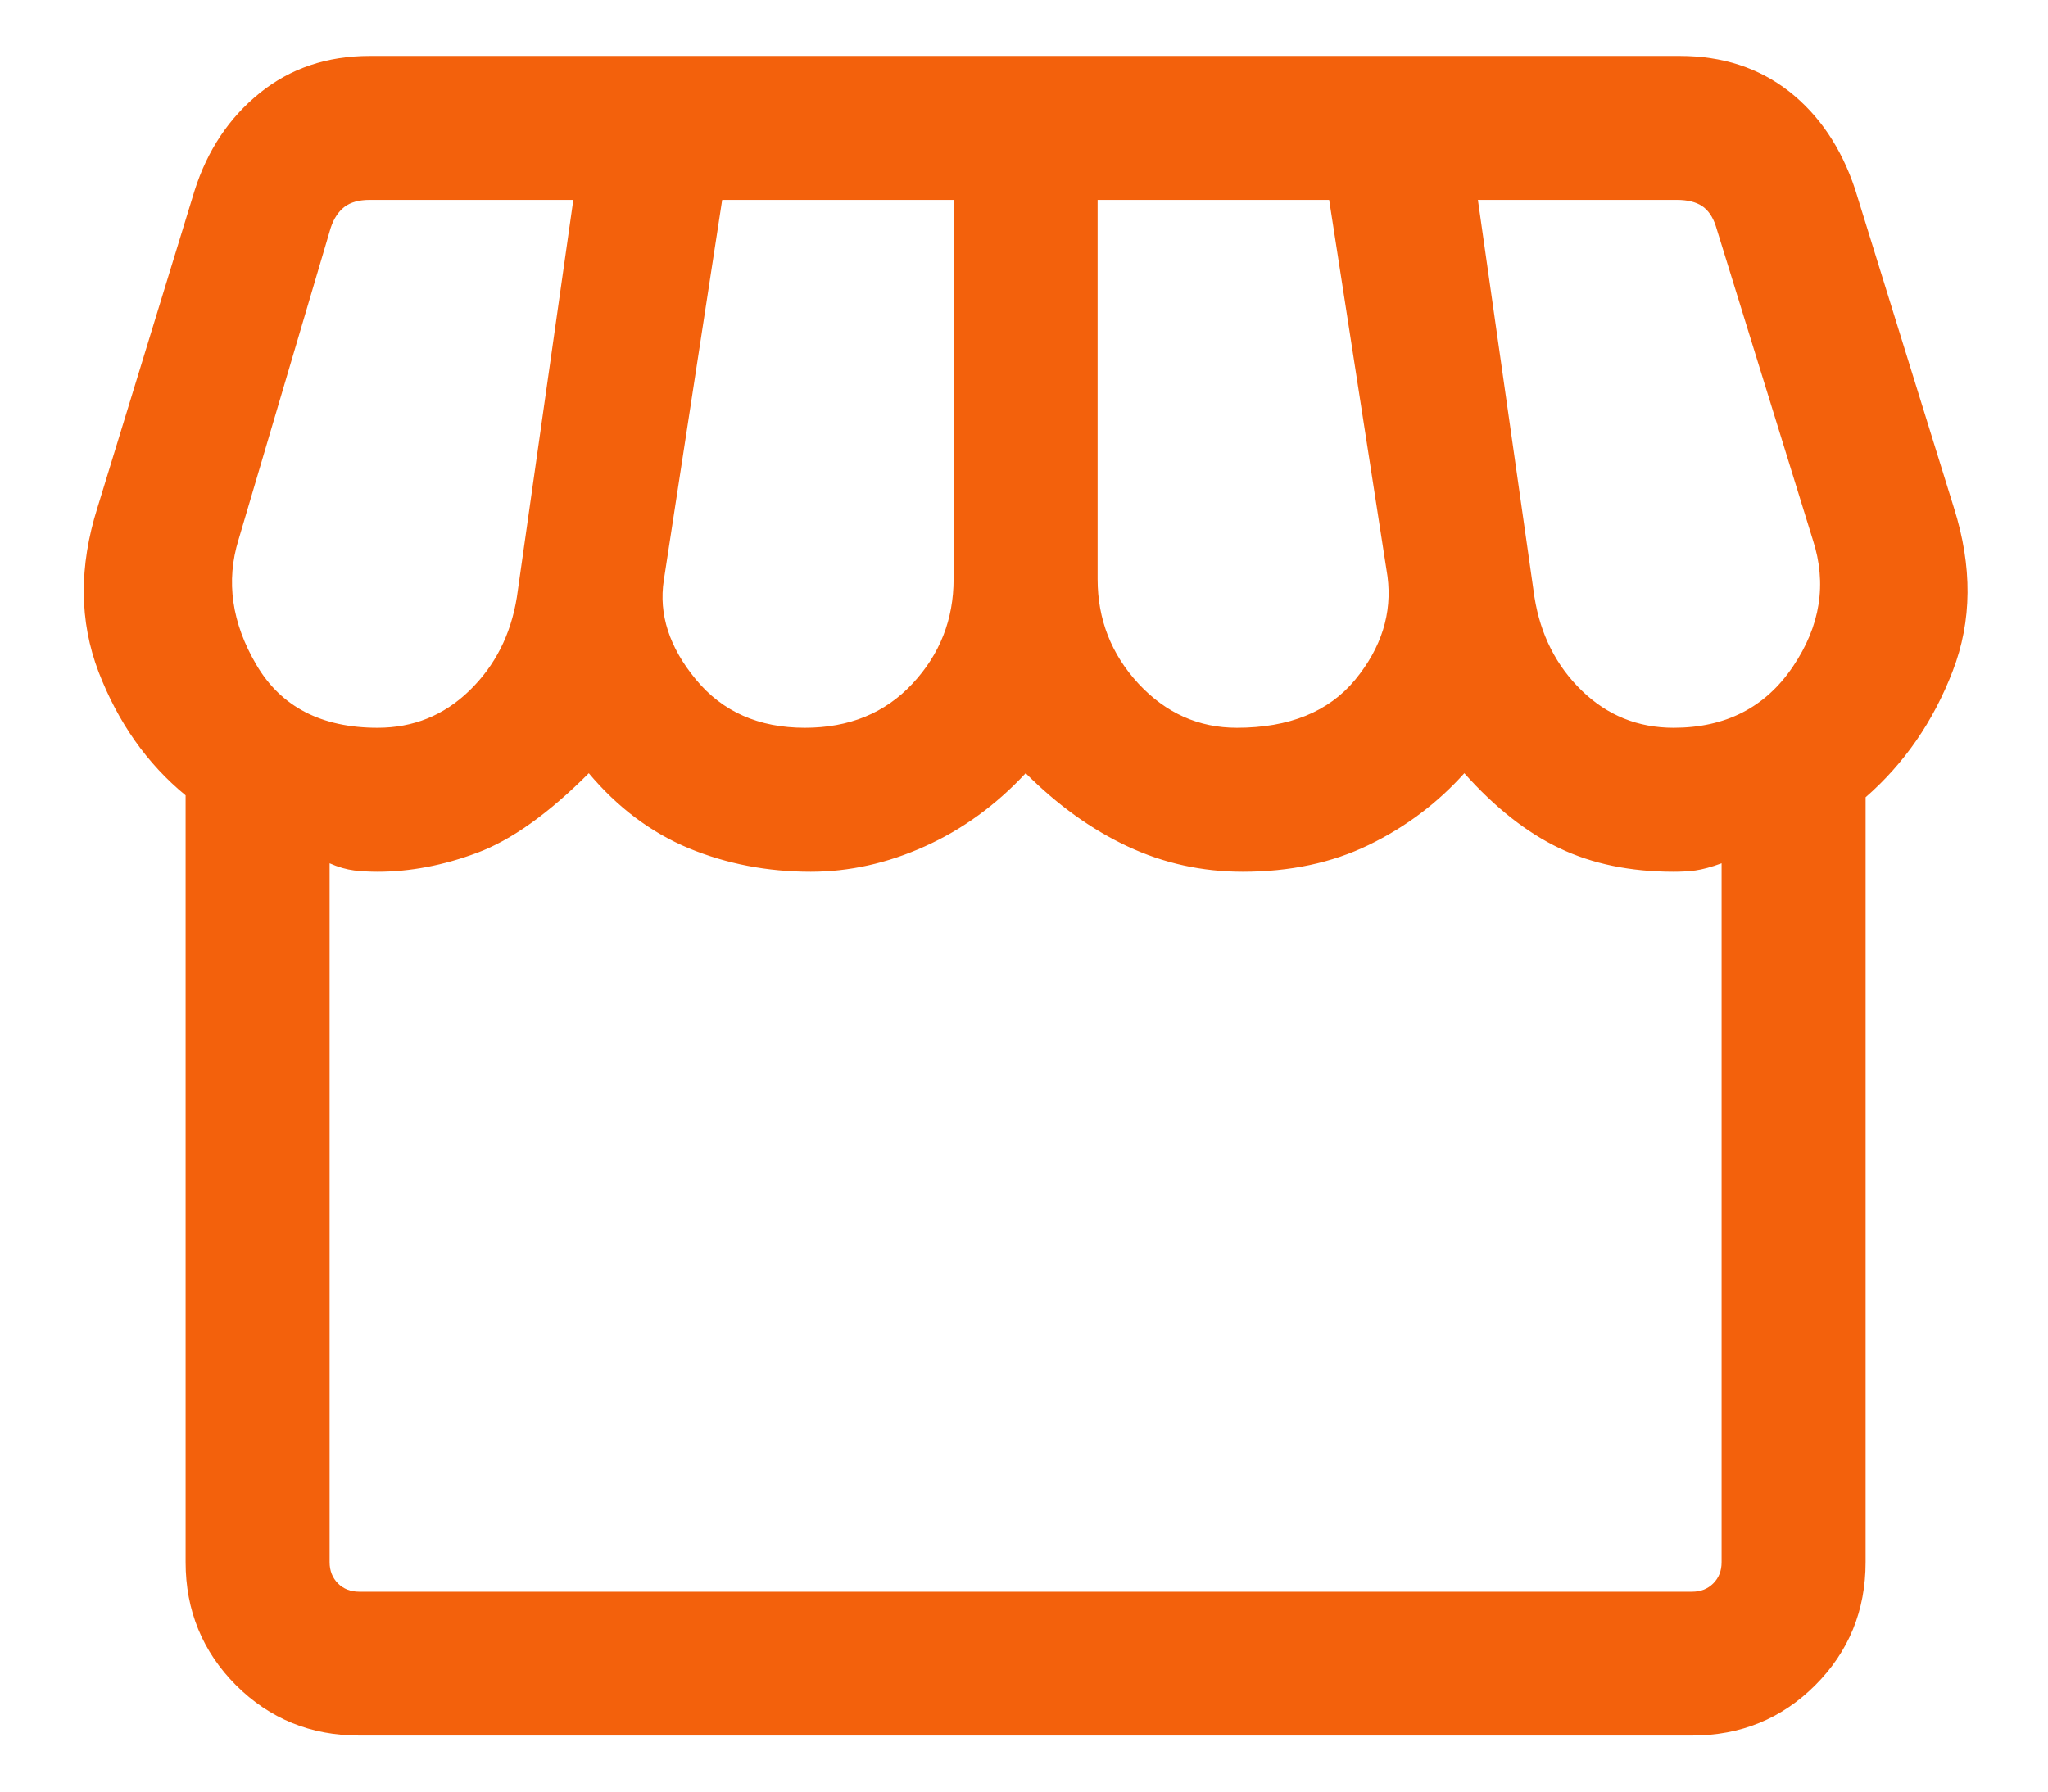 <svg width="16" height="14" viewBox="0 0 16 14" fill="none" xmlns="http://www.w3.org/2000/svg">
<path d="M14.575 6.23V12.207C14.575 12.585 14.444 12.906 14.181 13.169C13.919 13.431 13.598 13.562 13.22 13.562H2.806C2.427 13.562 2.107 13.431 1.844 13.169C1.582 12.906 1.45 12.585 1.45 12.207V6.215C1.148 5.967 0.922 5.645 0.77 5.25C0.619 4.854 0.616 4.427 0.761 3.968L1.52 1.49C1.62 1.175 1.789 0.921 2.029 0.727C2.268 0.534 2.554 0.437 2.887 0.437H13.124C13.457 0.437 13.741 0.53 13.977 0.714C14.212 0.899 14.384 1.153 14.492 1.476L15.265 3.968C15.41 4.427 15.407 4.853 15.255 5.245C15.104 5.638 14.877 5.966 14.575 6.23ZM9.663 5.687C10.072 5.687 10.38 5.562 10.587 5.312C10.793 5.061 10.877 4.792 10.84 4.505L10.384 1.562H8.575V4.525C8.575 4.84 8.682 5.113 8.895 5.343C9.109 5.573 9.365 5.687 9.663 5.687ZM6.288 5.687C6.633 5.687 6.913 5.573 7.128 5.343C7.343 5.113 7.45 4.84 7.45 4.525V1.562H5.642L5.186 4.534C5.145 4.8 5.229 5.059 5.437 5.31C5.645 5.562 5.928 5.687 6.288 5.687ZM2.95 5.687C3.228 5.687 3.467 5.591 3.667 5.397C3.867 5.203 3.991 4.96 4.038 4.666L4.479 1.562H2.887C2.805 1.562 2.74 1.58 2.692 1.616C2.644 1.653 2.608 1.707 2.584 1.779L1.863 4.219C1.764 4.541 1.81 4.867 2.003 5.195C2.195 5.523 2.511 5.687 2.95 5.687ZM13.075 5.687C13.481 5.687 13.792 5.528 14.007 5.209C14.222 4.891 14.274 4.561 14.163 4.219L13.404 1.764C13.38 1.692 13.344 1.641 13.296 1.609C13.248 1.578 13.183 1.562 13.101 1.562H11.546L11.988 4.666C12.035 4.96 12.158 5.203 12.358 5.397C12.558 5.591 12.797 5.687 13.075 5.687ZM2.806 12.438H13.22C13.287 12.438 13.342 12.416 13.385 12.373C13.429 12.329 13.45 12.274 13.45 12.207V6.746C13.369 6.776 13.3 6.794 13.245 6.802C13.191 6.809 13.134 6.812 13.075 6.812C12.738 6.812 12.441 6.751 12.185 6.629C11.928 6.507 11.68 6.311 11.44 6.042C11.229 6.277 10.98 6.464 10.693 6.603C10.405 6.743 10.077 6.812 9.709 6.812C9.391 6.812 9.091 6.746 8.809 6.614C8.527 6.482 8.262 6.291 8.013 6.042C7.781 6.291 7.519 6.482 7.225 6.614C6.932 6.746 6.635 6.812 6.334 6.812C5.995 6.812 5.678 6.751 5.382 6.629C5.086 6.506 4.825 6.31 4.6 6.042C4.285 6.358 3.994 6.565 3.728 6.664C3.463 6.763 3.203 6.812 2.95 6.812C2.892 6.812 2.831 6.809 2.768 6.802C2.706 6.794 2.642 6.776 2.575 6.746V12.207C2.575 12.274 2.597 12.329 2.64 12.373C2.683 12.416 2.739 12.438 2.806 12.438Z" fill="#F3610C"/>
</svg>
